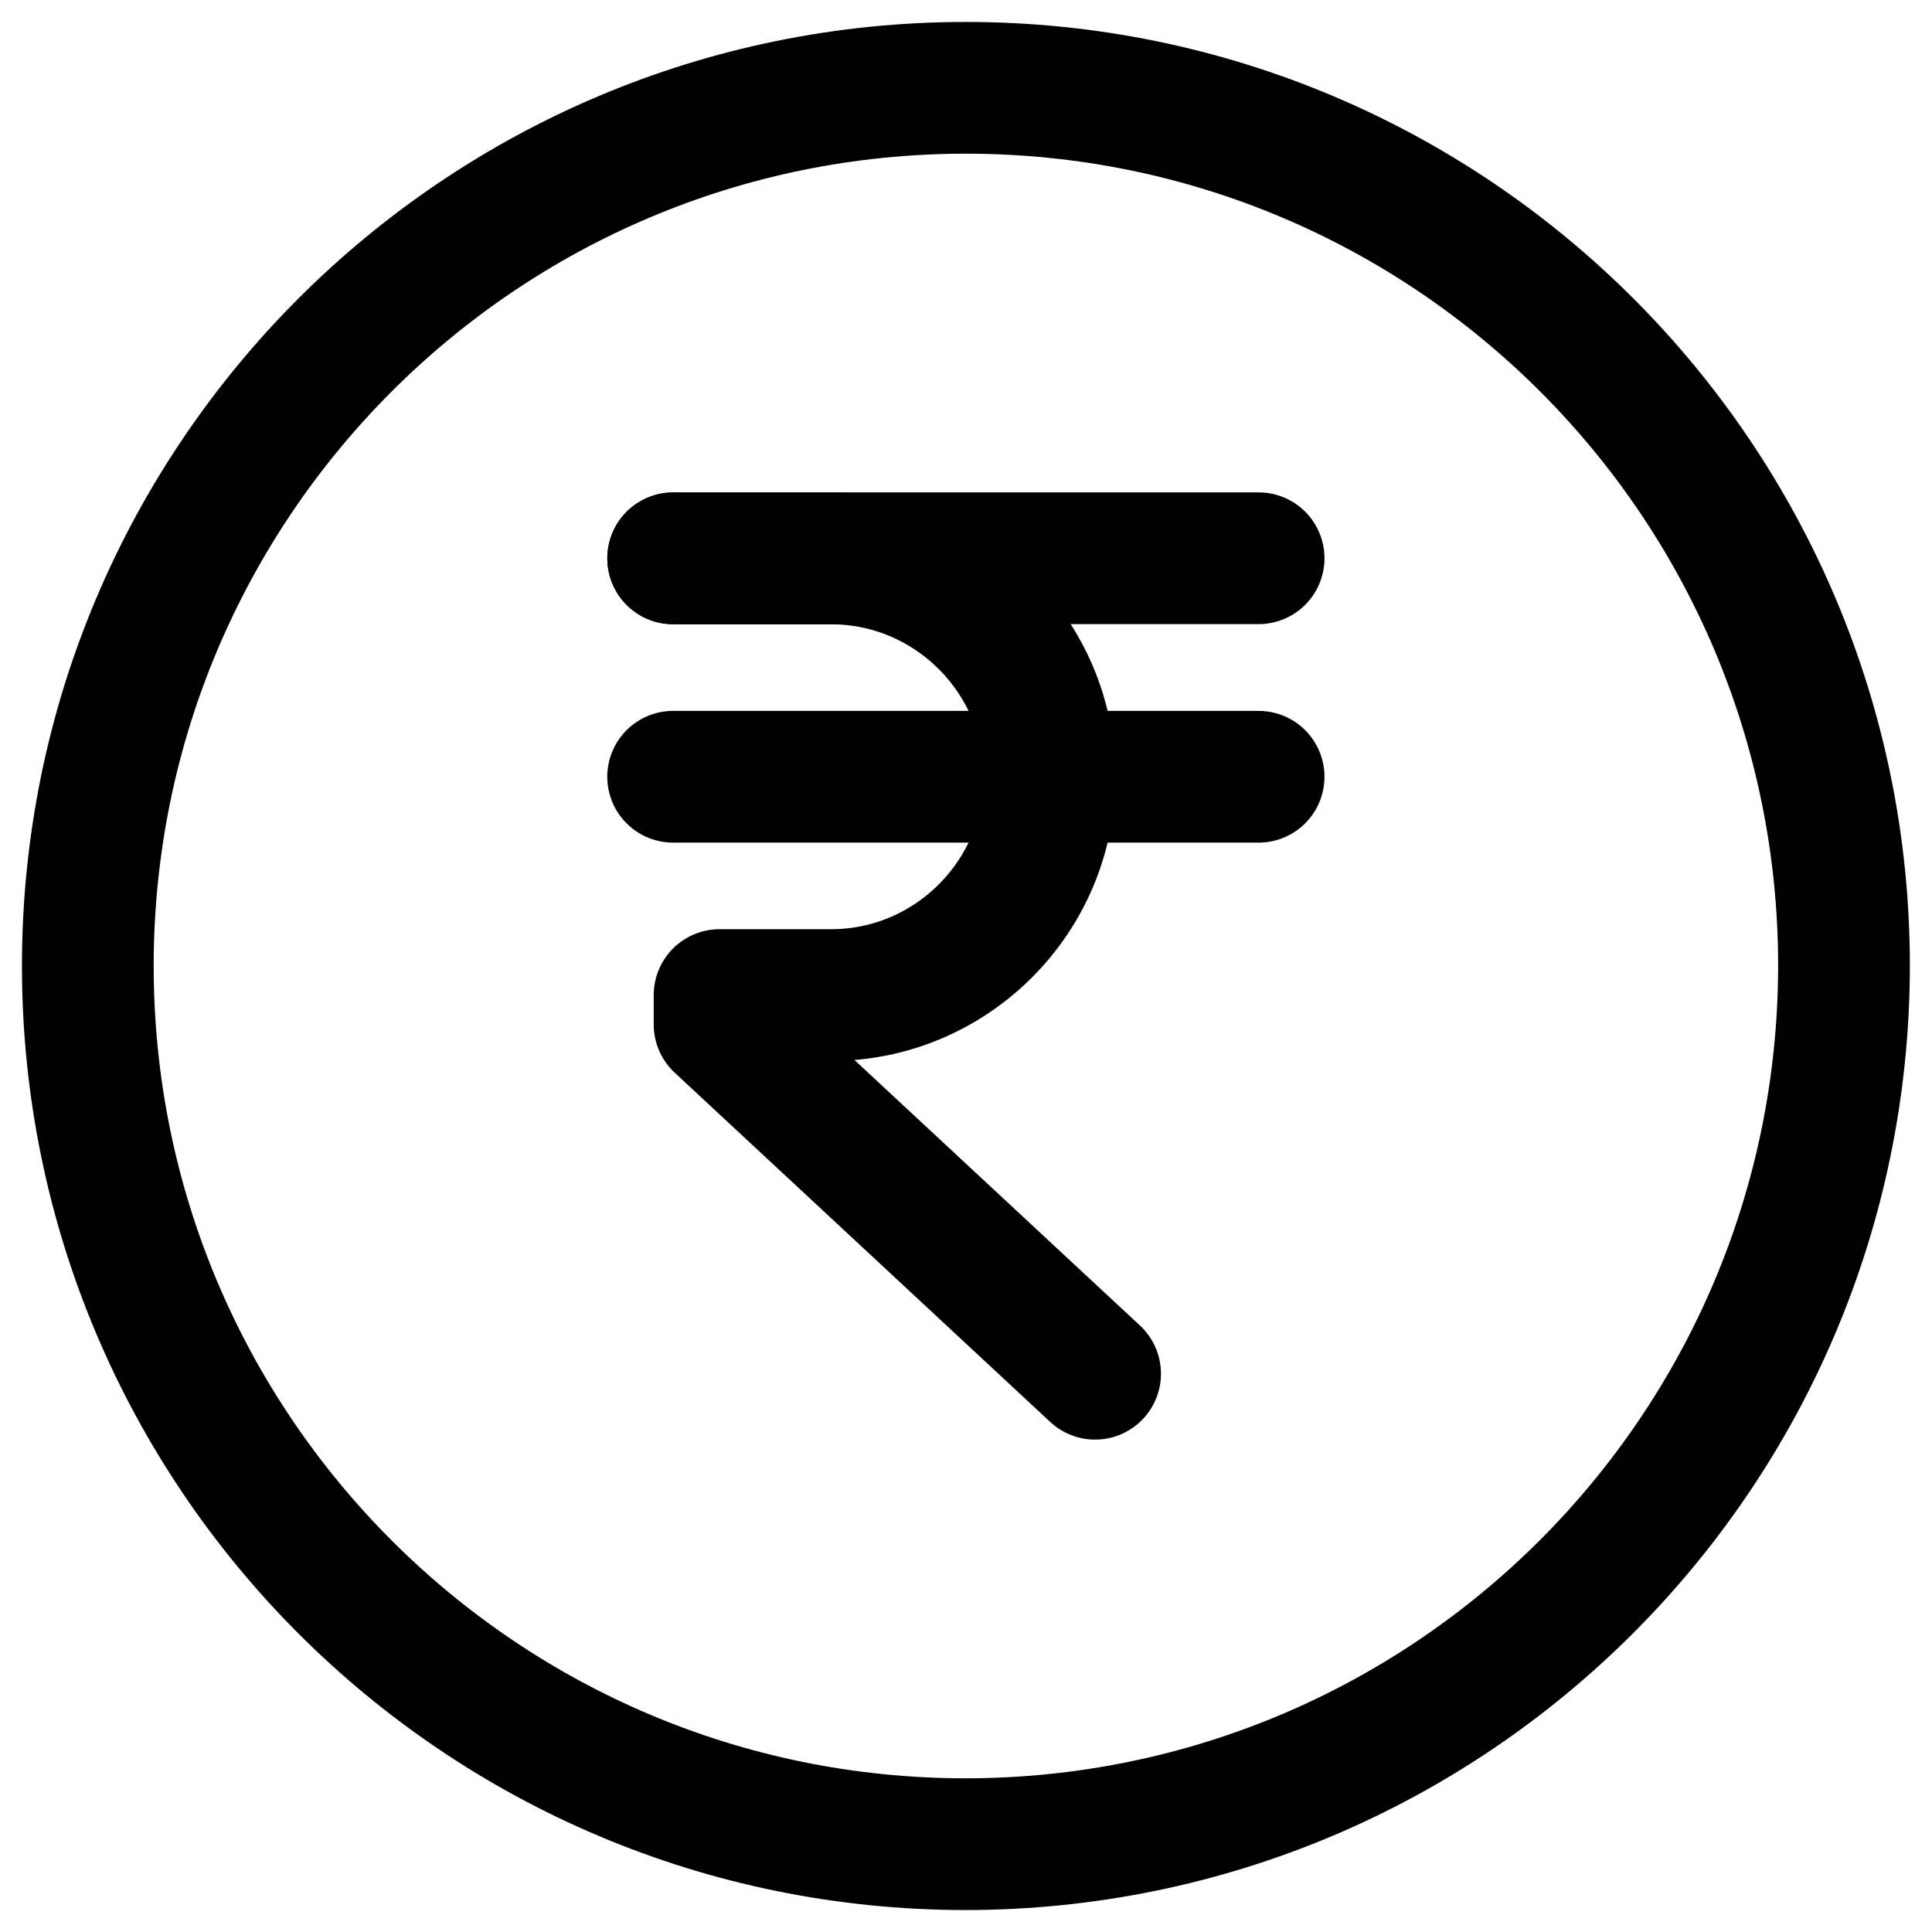 <svg width="22" height="22" viewBox="0 0 22 22" fill="none" xmlns="http://www.w3.org/2000/svg">
<path fill-rule="evenodd" clip-rule="evenodd" d="M10.999 1C16.522 1 20.998 5.478 20.998 10.999C20.991 16.52 16.52 20.994 10.999 21C5.476 21 1 16.522 1 10.999C1 5.478 5.476 1 10.999 1Z" stroke="black" stroke-width="1.5"/>
<path d="M12.47 15.643L8.194 11.666V11.331H9.465C10.833 11.331 11.951 10.211 11.951 8.845C11.951 7.477 10.831 6.359 9.465 6.359H7.666" stroke="black" stroke-width="1.5" stroke-linecap="round" stroke-linejoin="round"/>
<path d="M7.665 6.357H14.332" stroke="black" stroke-width="1.5" stroke-linecap="round" stroke-linejoin="round"/>
<path d="M7.665 8.845H14.332" stroke="black" stroke-width="1.5" stroke-linecap="round" stroke-linejoin="round"/>
</svg>
